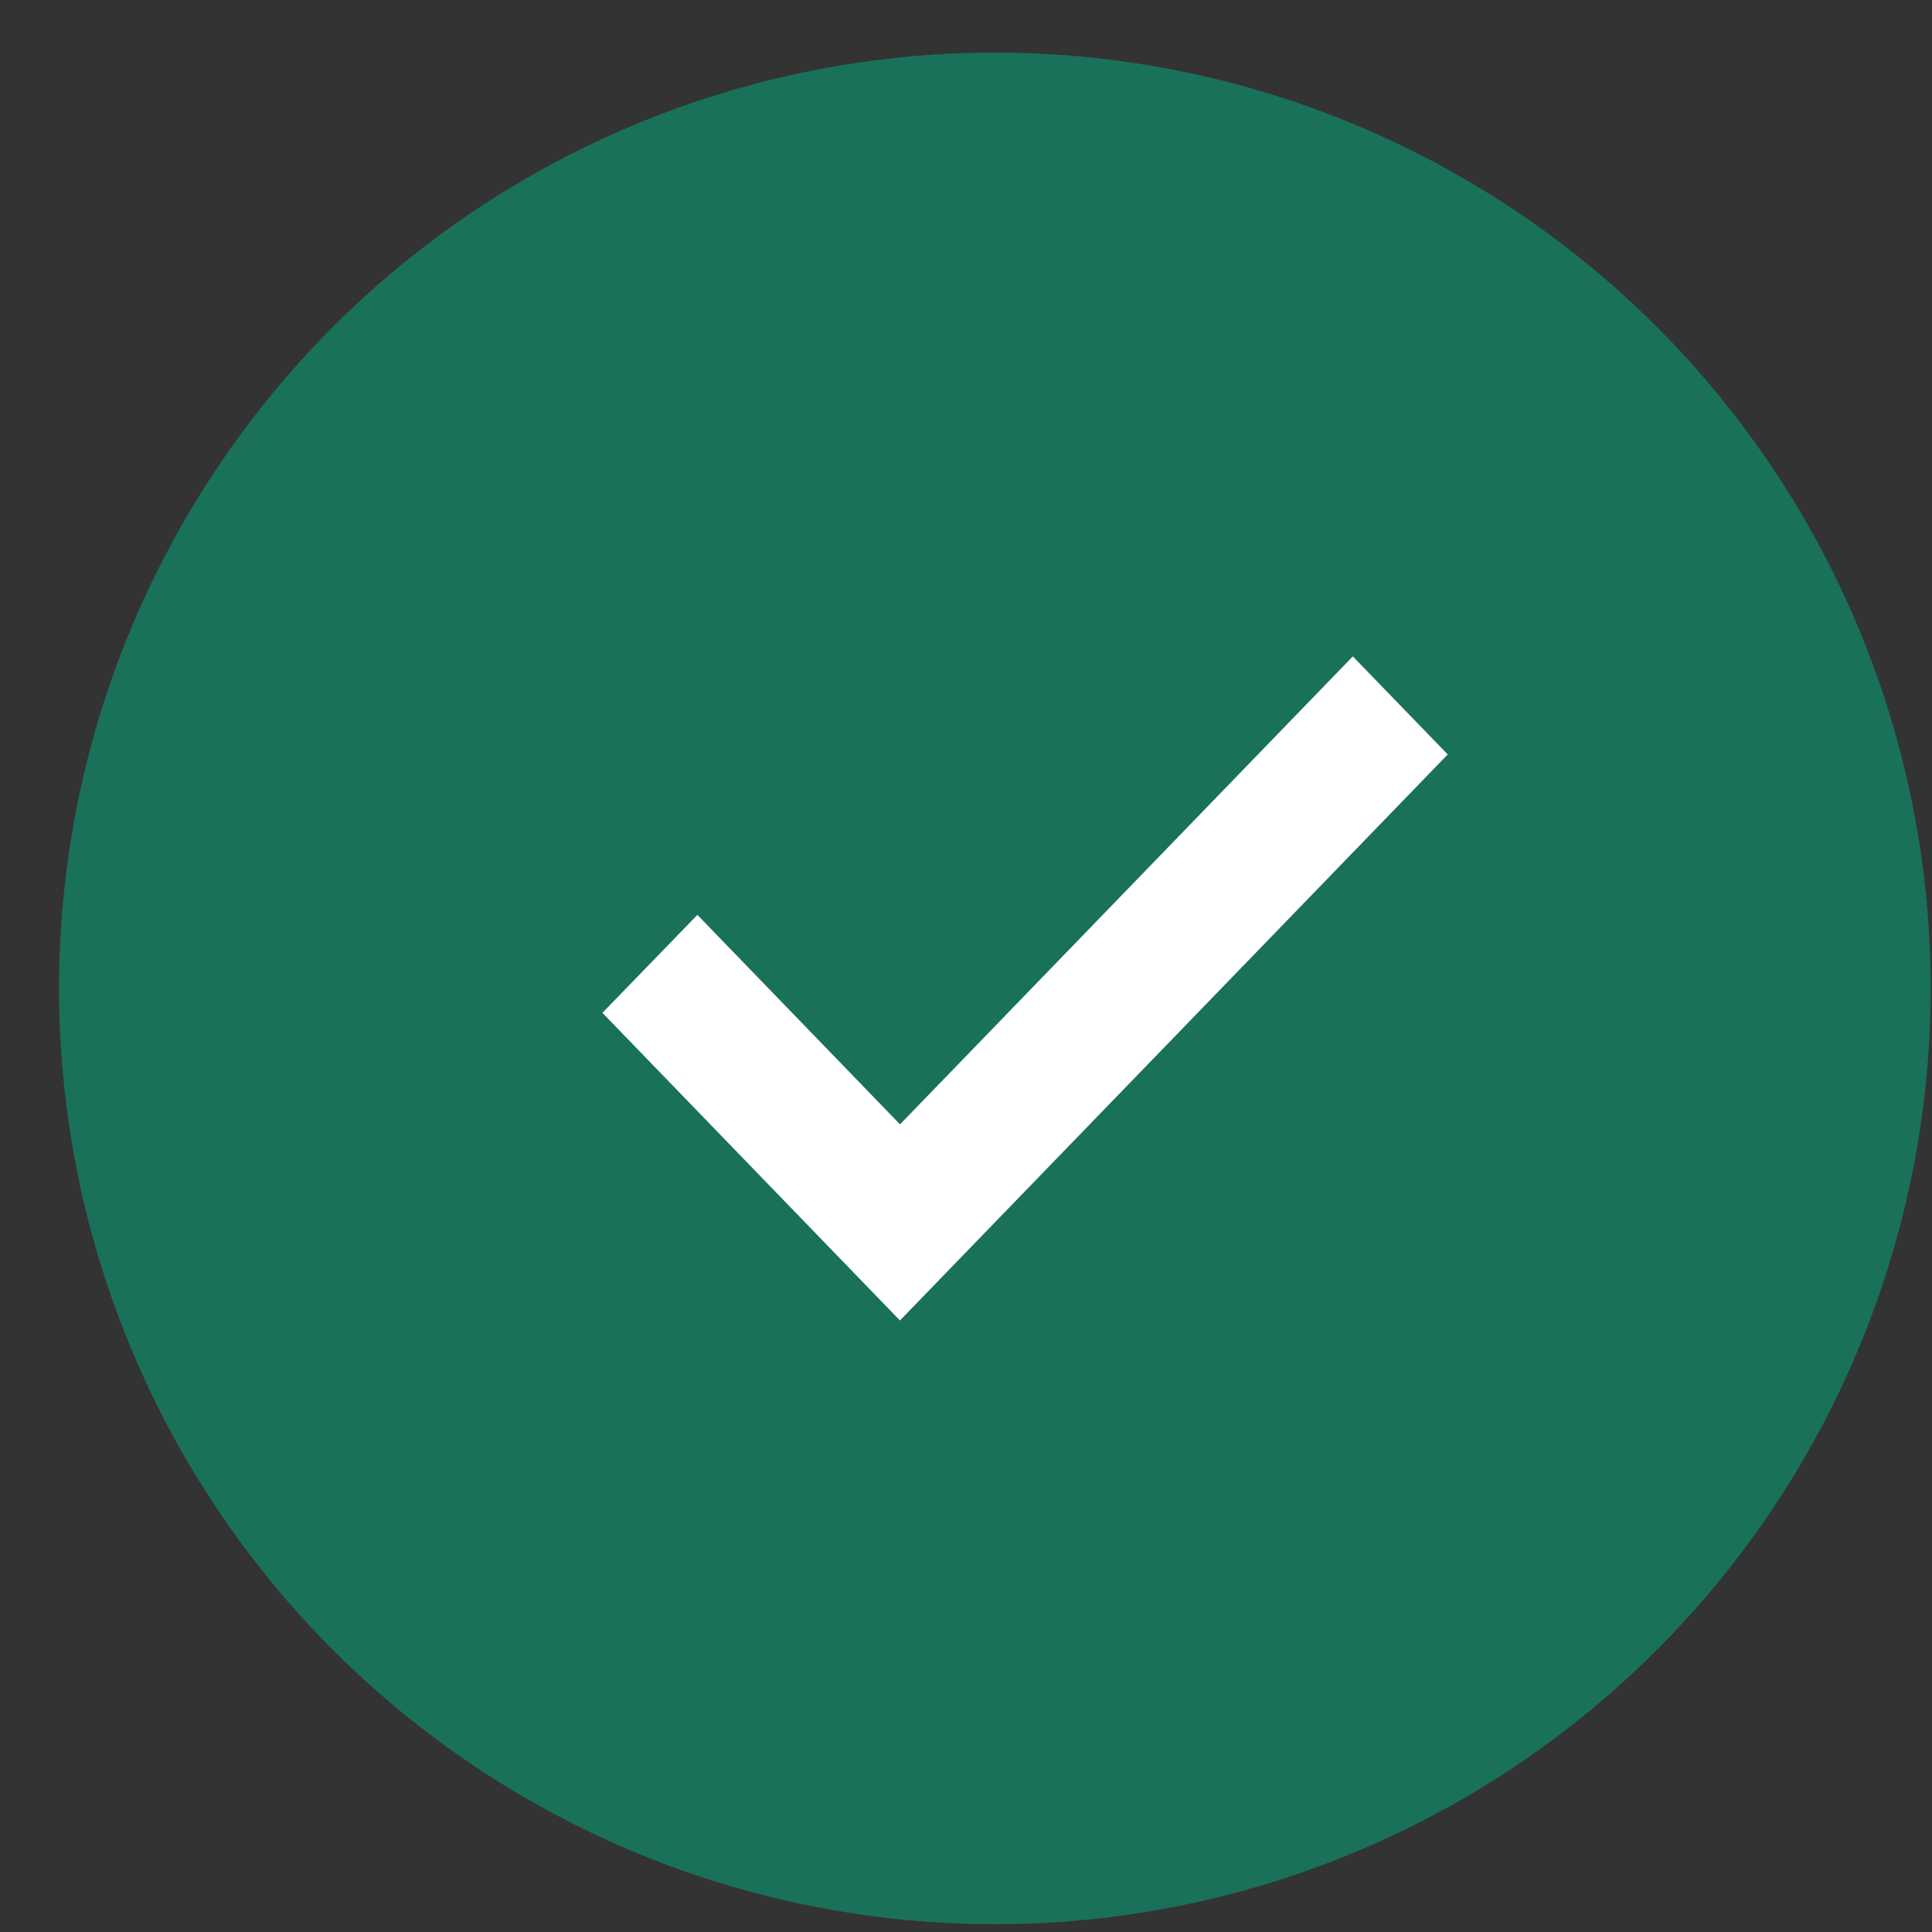 <svg width="32" height="32" viewBox="0 0 32 32" fill="none" xmlns="http://www.w3.org/2000/svg">
<rect x="0" y="0" width="32" height="32" fill="#333333" stroke="none"/>
<circle cx="16.478" cy="16.371" r="15.5" fill="#1A715A"/>
<path d="M23.979 12.496L22.407 10.872L14.907 18.623L11.551 15.153L9.978 16.776L14.906 21.871L23.979 12.496Z" fill="white"/>
</svg>
